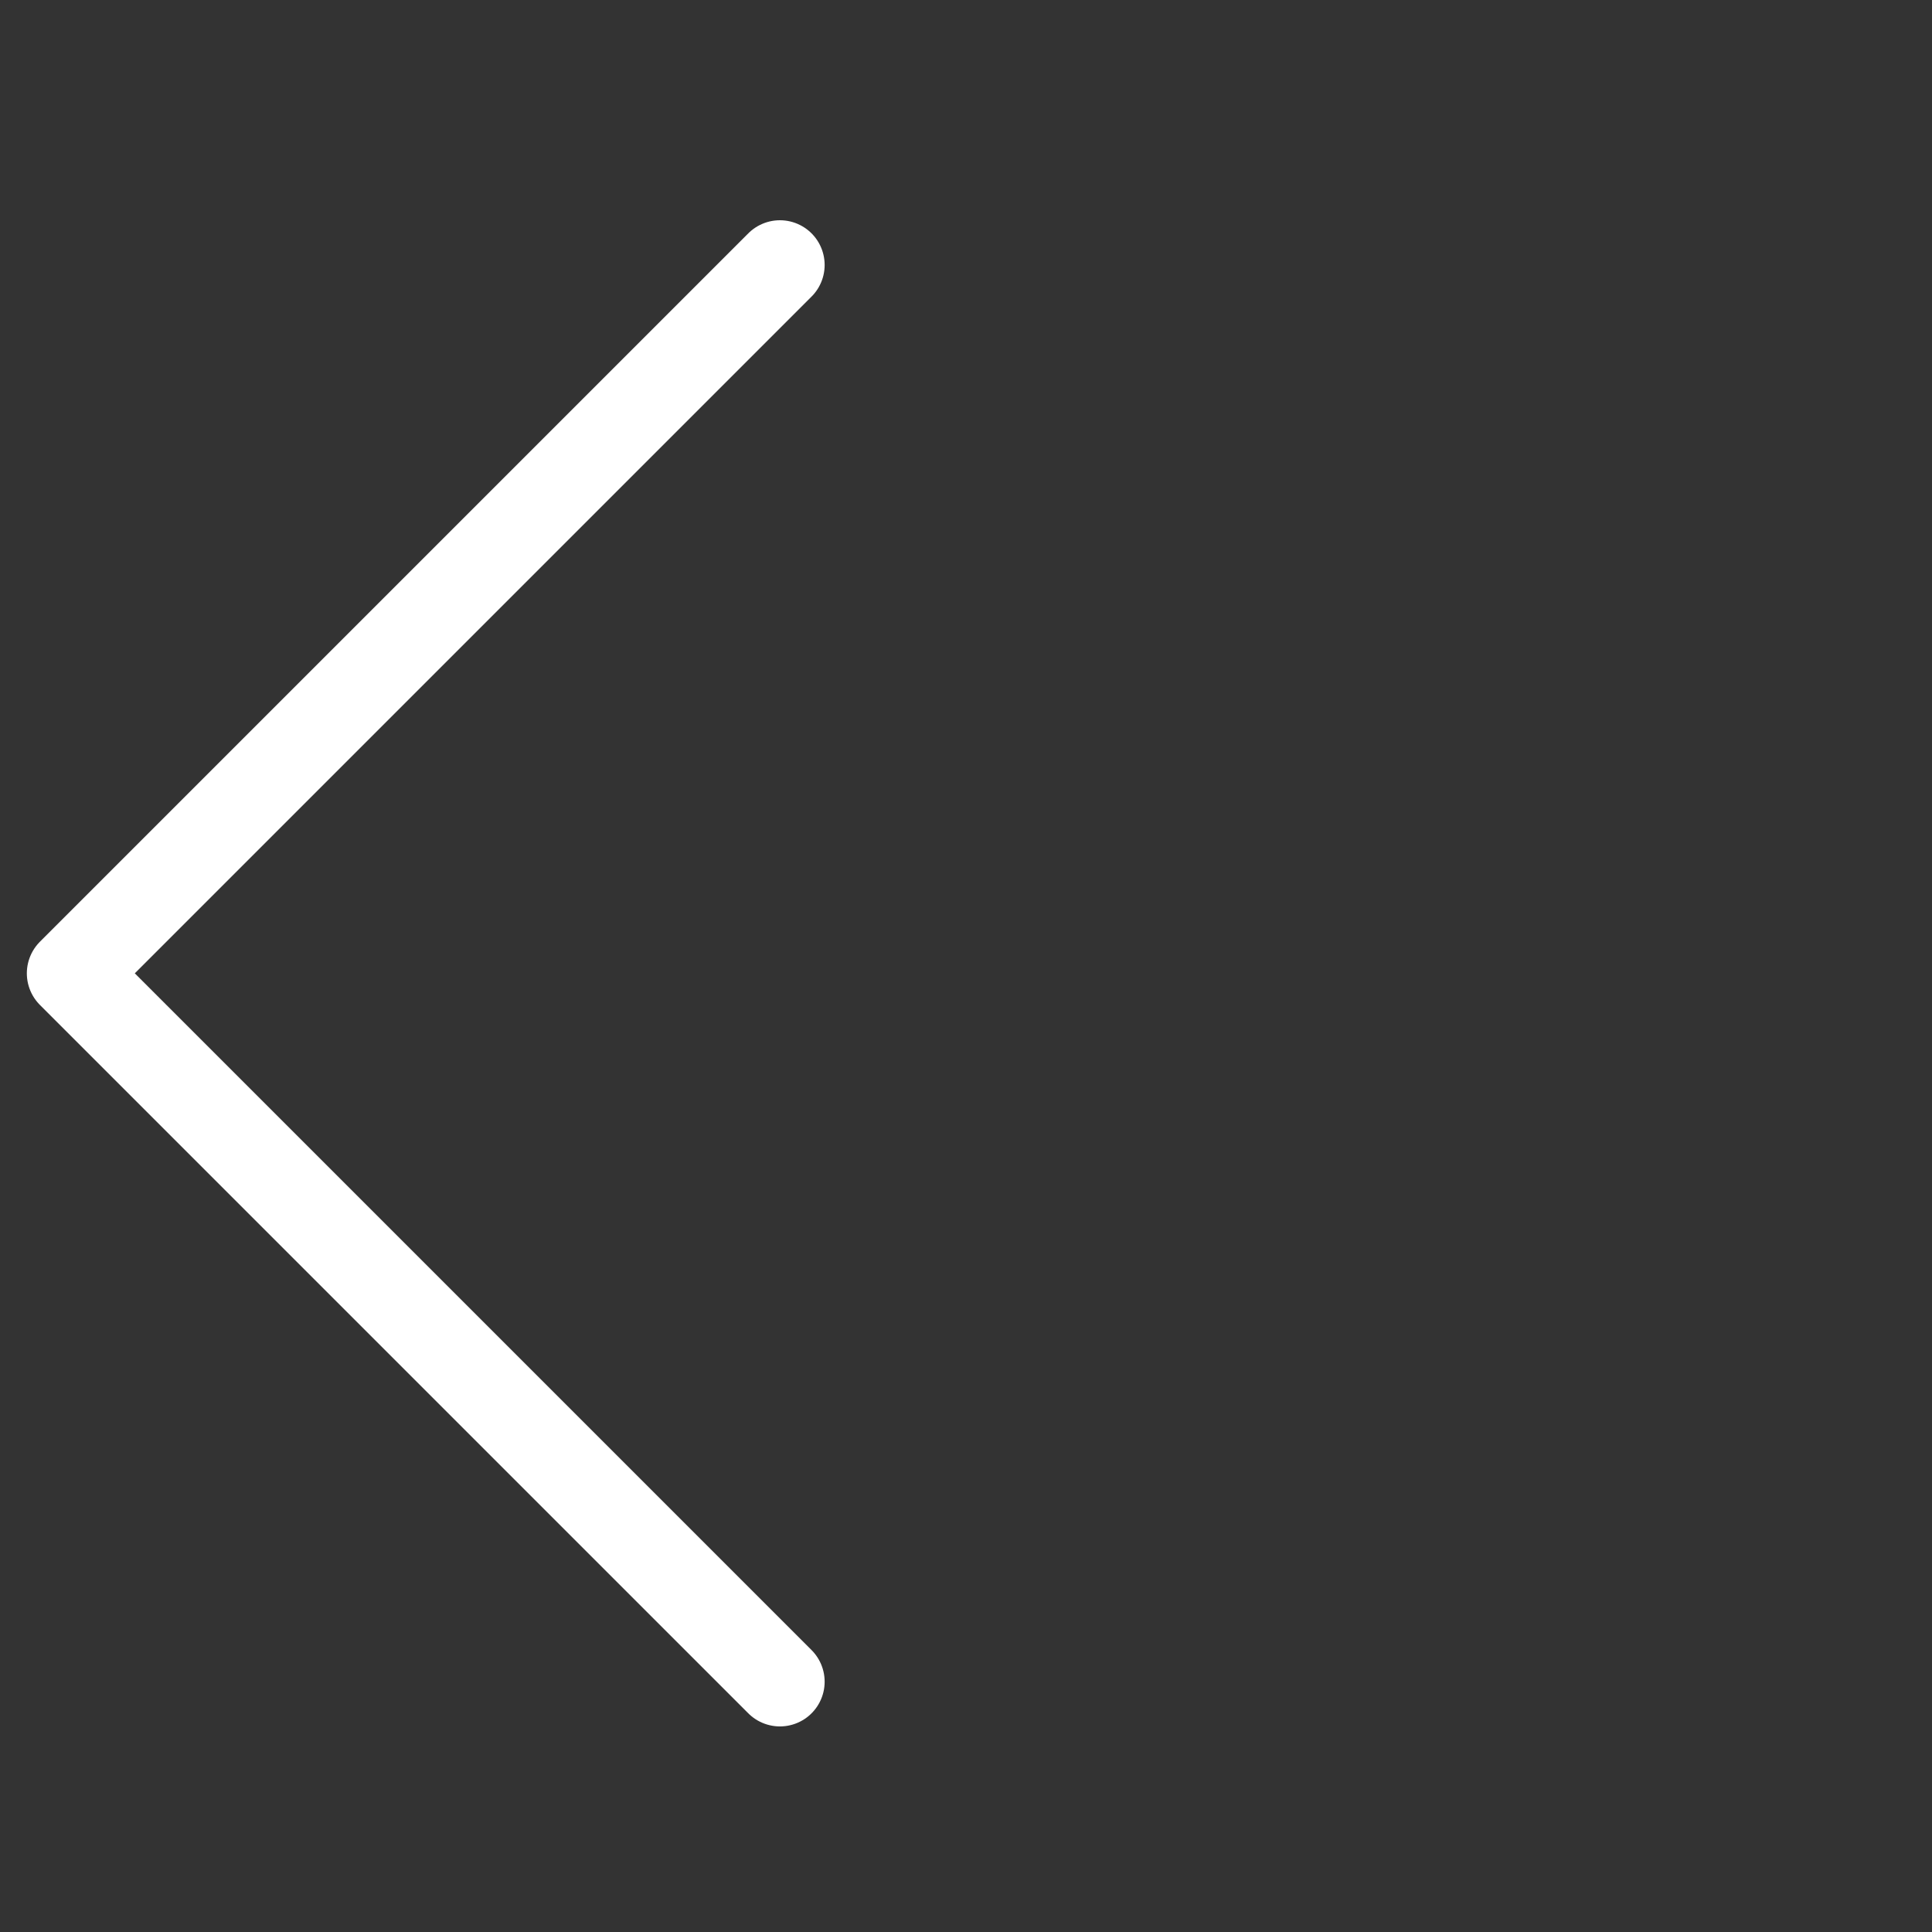 <svg width="54" height="54" viewBox="0 0 54 54" fill="none" xmlns="http://www.w3.org/2000/svg">
<rect x="0" y="0" width="54" height="54" fill="#333333" stroke="none"/>
<mask id="mask0_93_2577" style="mask-type:alpha" maskUnits="userSpaceOnUse" x="0" y="0" width="54" height="54">
<rect width="54" height="54" transform="matrix(-1 0 0 1 54 0)" fill="white"/>
</mask>
<g mask="url(#mask0_93_2577)">
<path d="M21.799 47.004L2 27.205L21.799 7.406" stroke="white" stroke-width="2.5" stroke-linecap="round" stroke-linejoin="round"/>
</g>
</svg>
